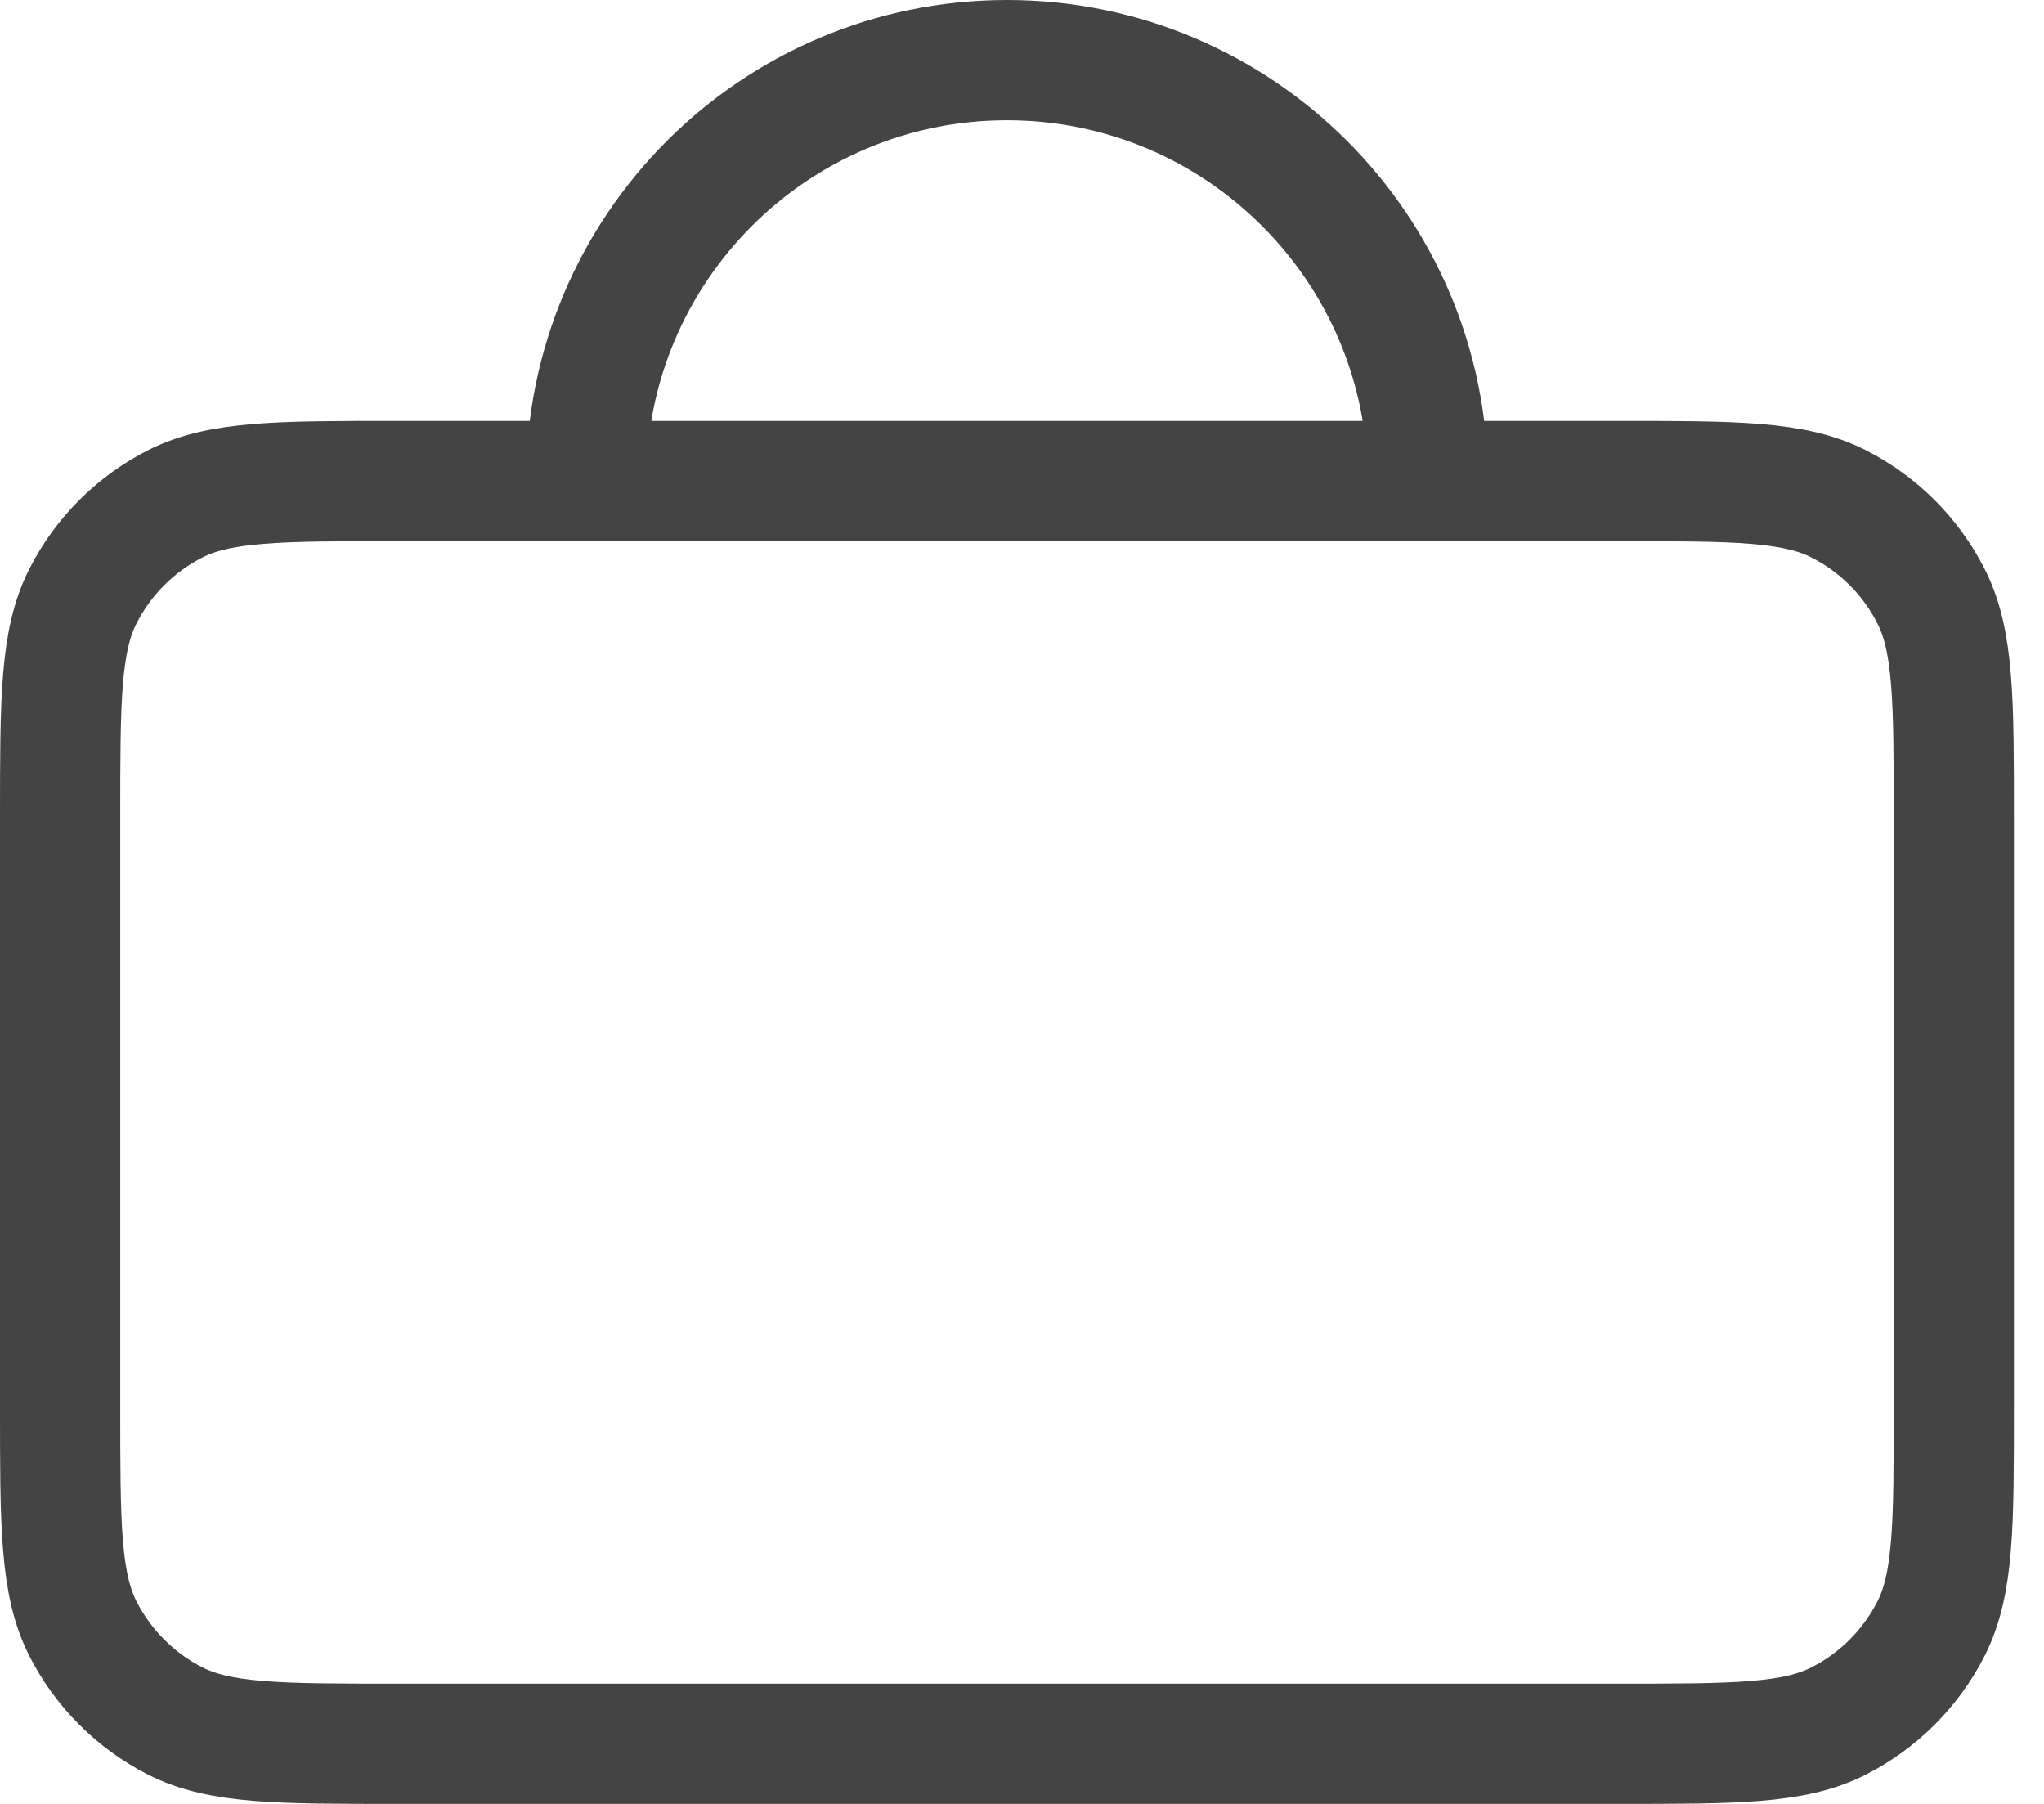 <svg width="34" height="30" viewBox="0 0 34 30" fill="none" xmlns="http://www.w3.org/2000/svg">
<path d="M9.75 8H6.6C4.64 8 3.659 8 2.911 8.381C2.252 8.717 1.717 9.252 1.381 9.911C1 10.659 1 11.64 1 13.6V23.4C1 25.36 1 26.34 1.381 27.089C1.717 27.747 2.252 28.283 2.911 28.619C3.659 29 4.638 29 6.595 29H26.905C28.862 29 29.84 29 30.588 28.619C31.247 28.283 31.783 27.747 32.119 27.089C32.5 26.341 32.5 25.363 32.5 23.406V13.595C32.5 11.638 32.5 10.659 32.119 9.911C31.783 9.252 31.247 8.717 30.588 8.381C29.839 8 28.86 8 26.9 8H23.75M9.75 8H23.75M9.75 8C9.75 4.134 12.884 1 16.75 1C20.616 1 23.75 4.134 23.75 8" stroke="#444444" stroke-width="2" stroke-linecap="round" stroke-linejoin="round"/>
</svg>
